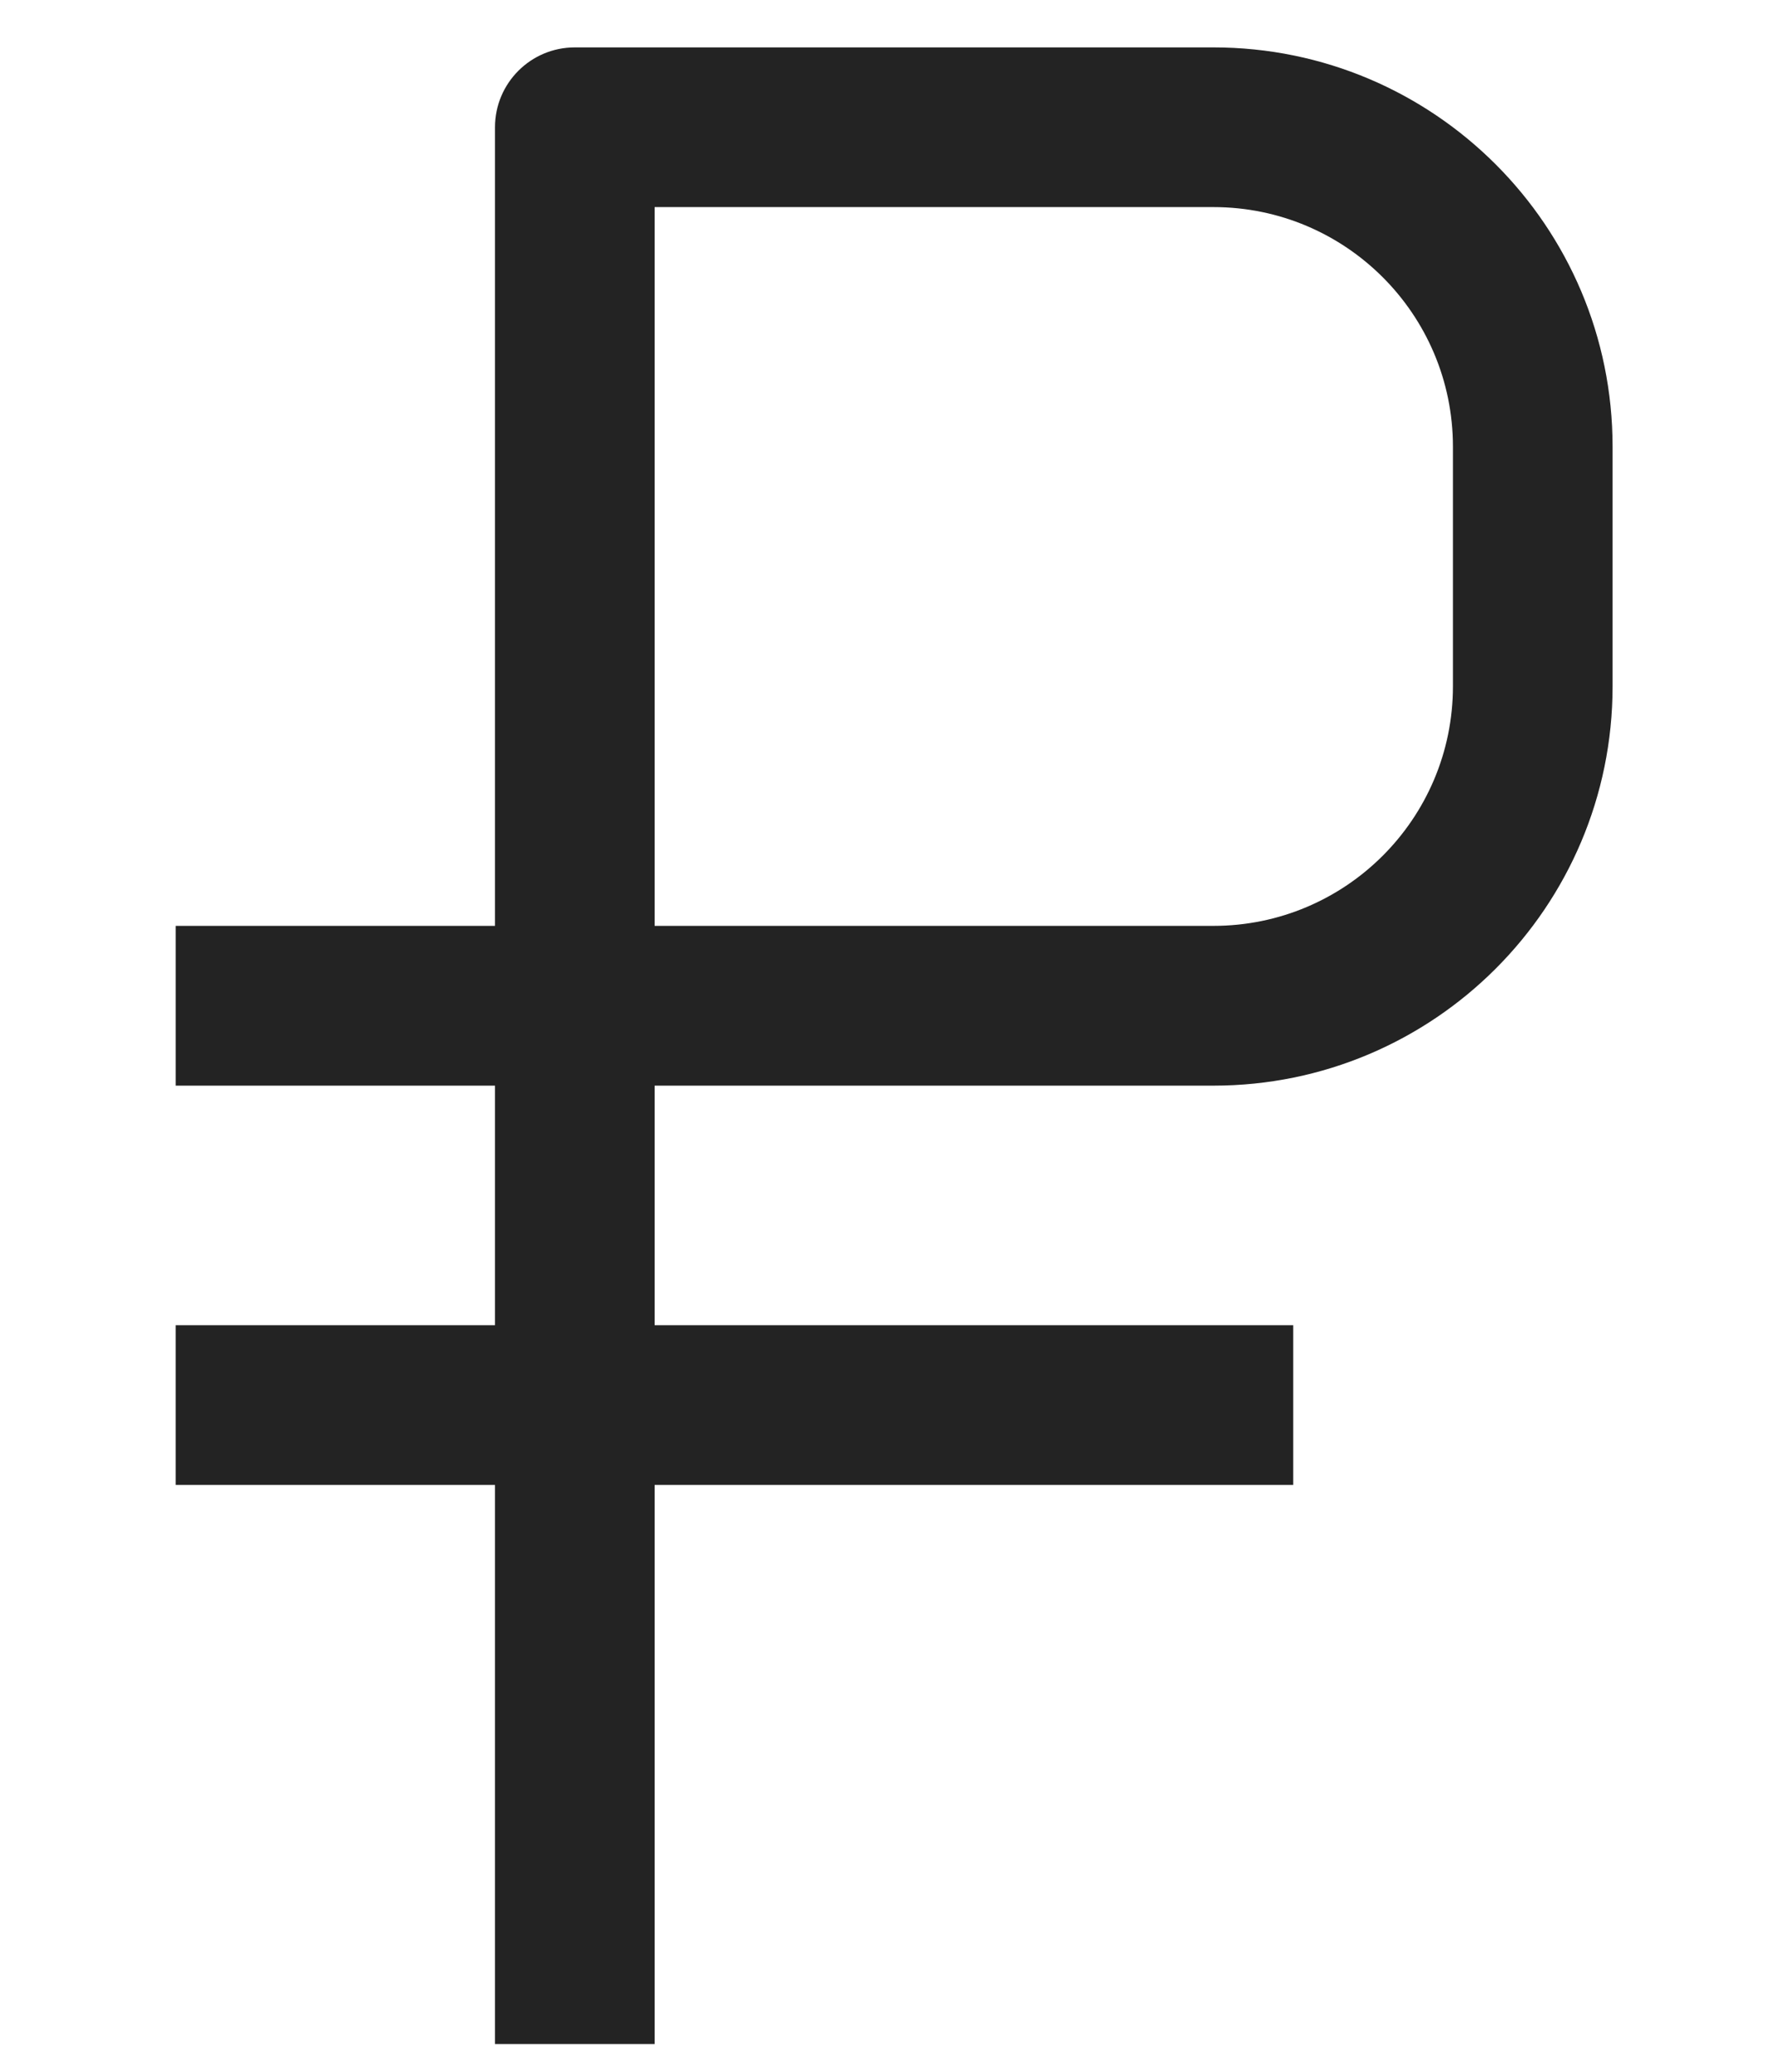 <?xml version="1.0" encoding="utf-8"?>
<!-- Generator: Adobe Illustrator 26.0.1, SVG Export Plug-In . SVG Version: 6.00 Build 0)  -->
<svg version="1.1" id="Слой_3" xmlns="http://www.w3.org/2000/svg" xmlns:xlink="http://www.w3.org/1999/xlink" x="0px" y="0px"
	 viewBox="0 0 384 448" style="enable-background:new 0 0 384 448;" xml:space="preserve">
<style type="text/css">
	.st0{fill-rule:evenodd;clip-rule:evenodd;fill:#232323;}
</style>
<g>
	<path class="st0" d="M107.085,27.522c0-9.541,7.731-17.272,17.266-17.272h138.163
		c47.687,0,86.348,38.66,86.348,86.348v51.81c0,47.693-38.66,86.354-86.348,86.354
		H141.623V442h-34.538V234.761H38.003v-34.544h69.082V27.522z M141.623,200.211h120.891
		c28.611,0,51.81-23.193,51.81-51.81V96.592c0-28.611-23.199-51.81-51.81-51.81
		H141.623V200.211z"/>
	<path class="st0" d="M38,286.571h241.774v34.538H38L38,286.571z"/>
</g>
</svg>
